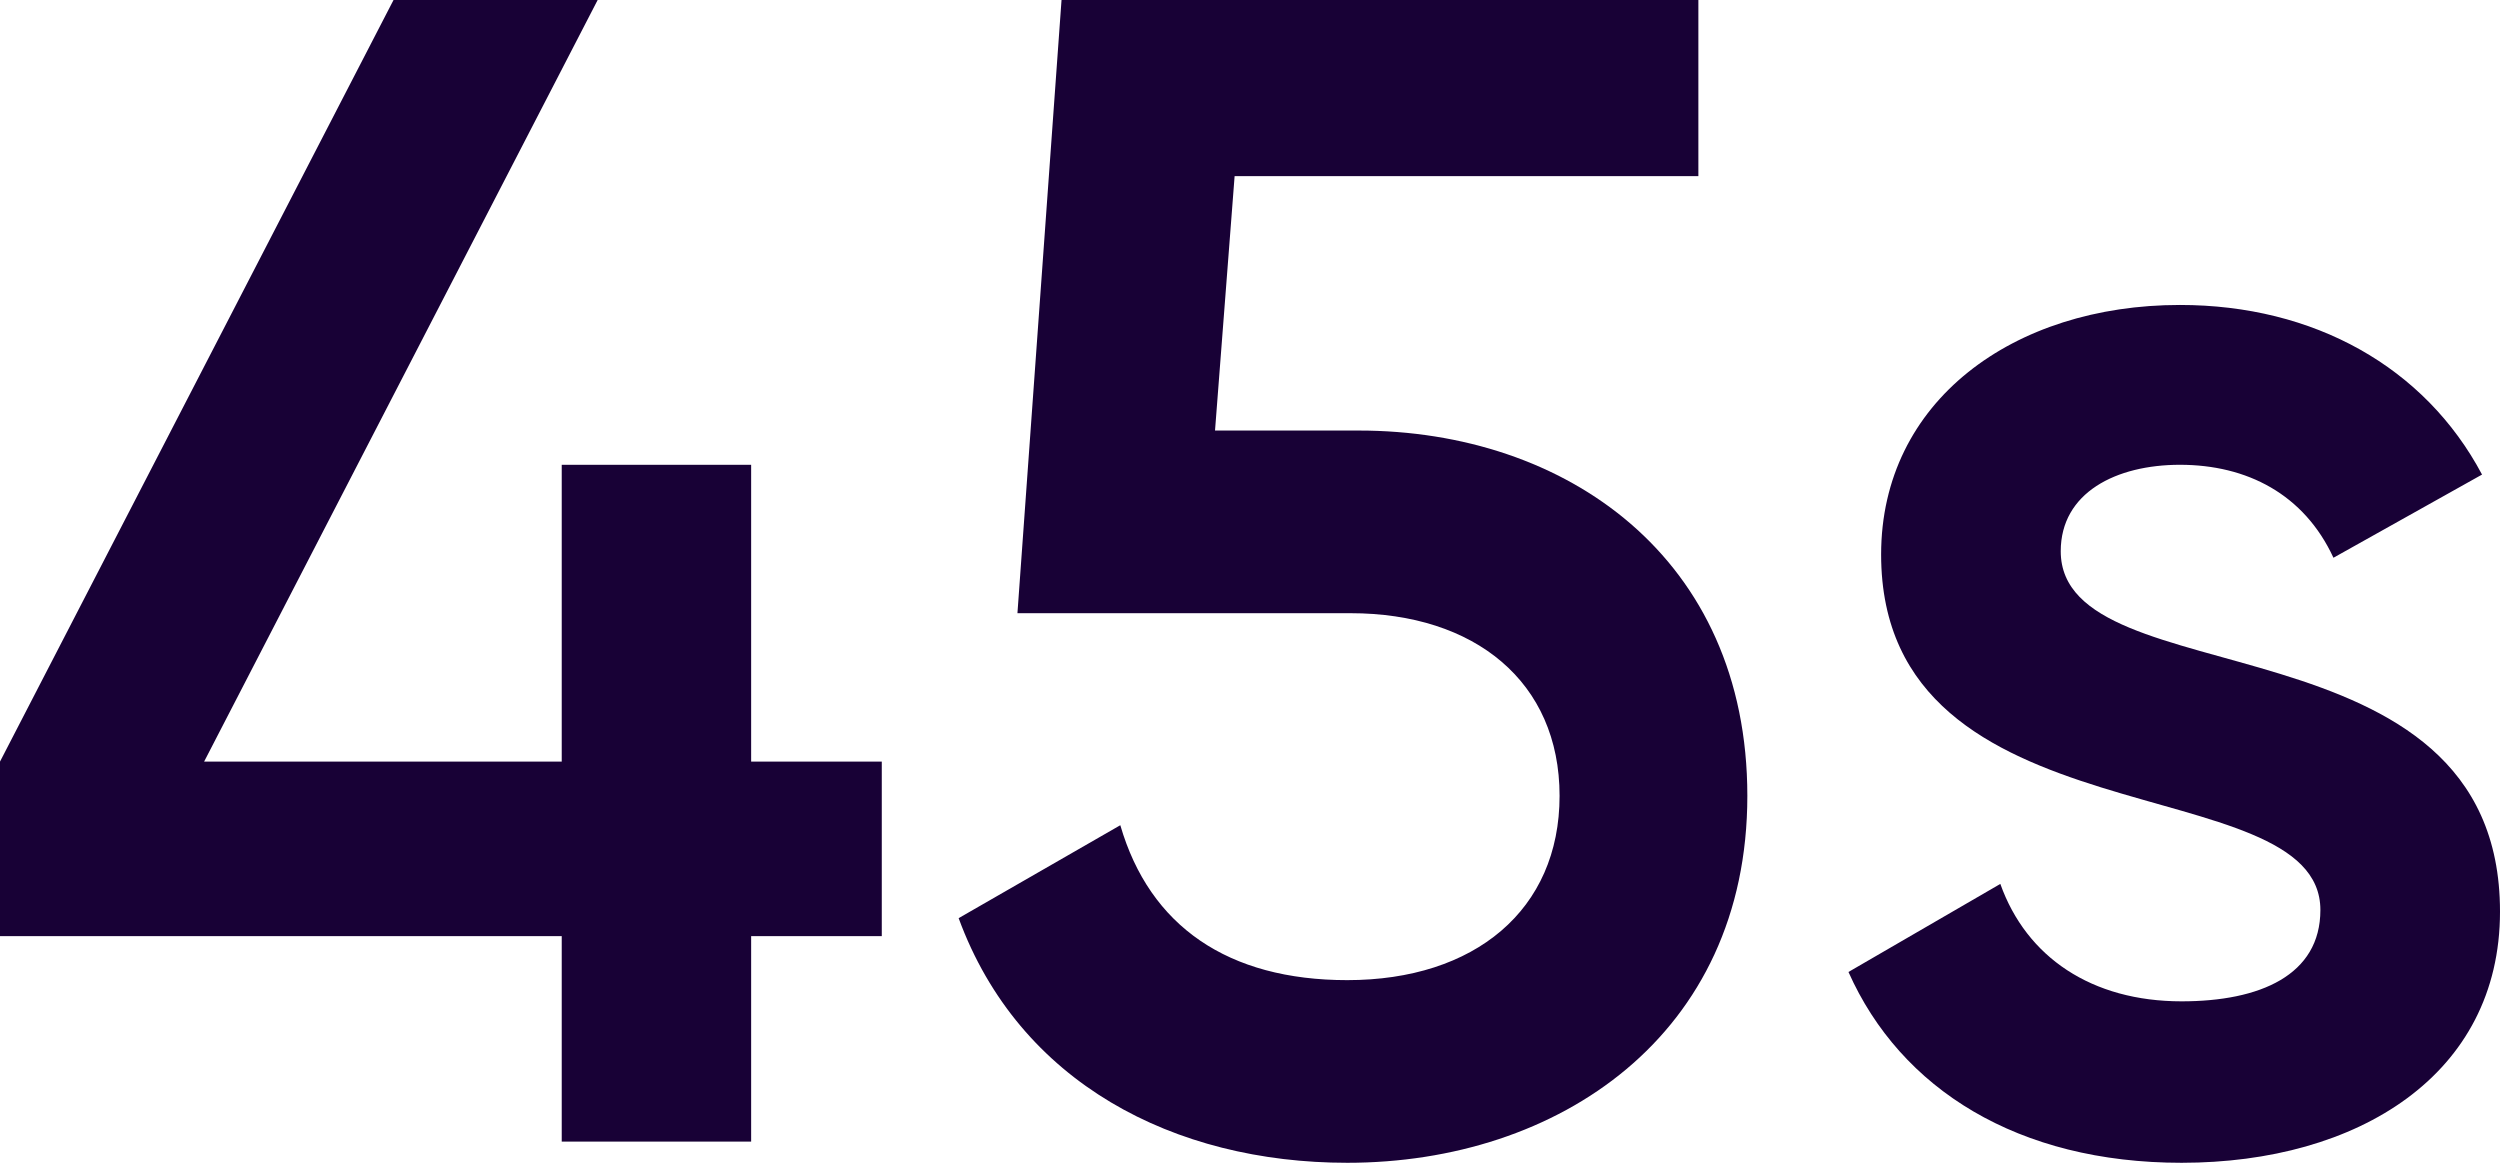 <svg width="129" height="60" viewBox="0 0 129 60" fill="none" xmlns="http://www.w3.org/2000/svg">
<path d="M45.5 39.299V48.303H38.759V58.906H28.985V48.303H0V39.299L20.306 0H30.839L10.532 39.299H28.985V23.983H38.759V39.299H45.5Z" fill="#180136"/>
<path d="M70.11 22.216C80.811 22.216 90.163 28.78 90.163 41.066C90.163 53.436 80.389 60 69.52 60C60.589 60 52.584 55.877 49.466 47.377L57.808 42.581C59.325 47.798 63.369 50.575 69.52 50.575C76.092 50.575 80.474 46.956 80.474 41.066C80.474 35.175 76.092 31.641 69.689 31.641H52.5L54.775 0H87.636V9.088H63.706L62.695 22.216H70.11Z" fill="#180136"/>
<path d="M106.334 28.443C106.334 36.101 129 31.473 129 47.041C129 55.456 121.67 60 112.57 60C104.144 60 98.077 56.213 95.381 50.154L103.217 45.61C104.565 49.397 107.935 51.669 112.57 51.669C116.614 51.669 119.732 50.323 119.732 46.956C119.732 39.467 97.066 43.675 97.066 28.611C97.066 20.701 103.891 15.736 112.485 15.736C119.395 15.736 125.124 18.934 128.073 24.488L120.406 28.78C118.889 25.498 115.94 23.983 112.485 23.983C109.199 23.983 106.334 25.414 106.334 28.443Z" fill="#180136"/>
</svg>

